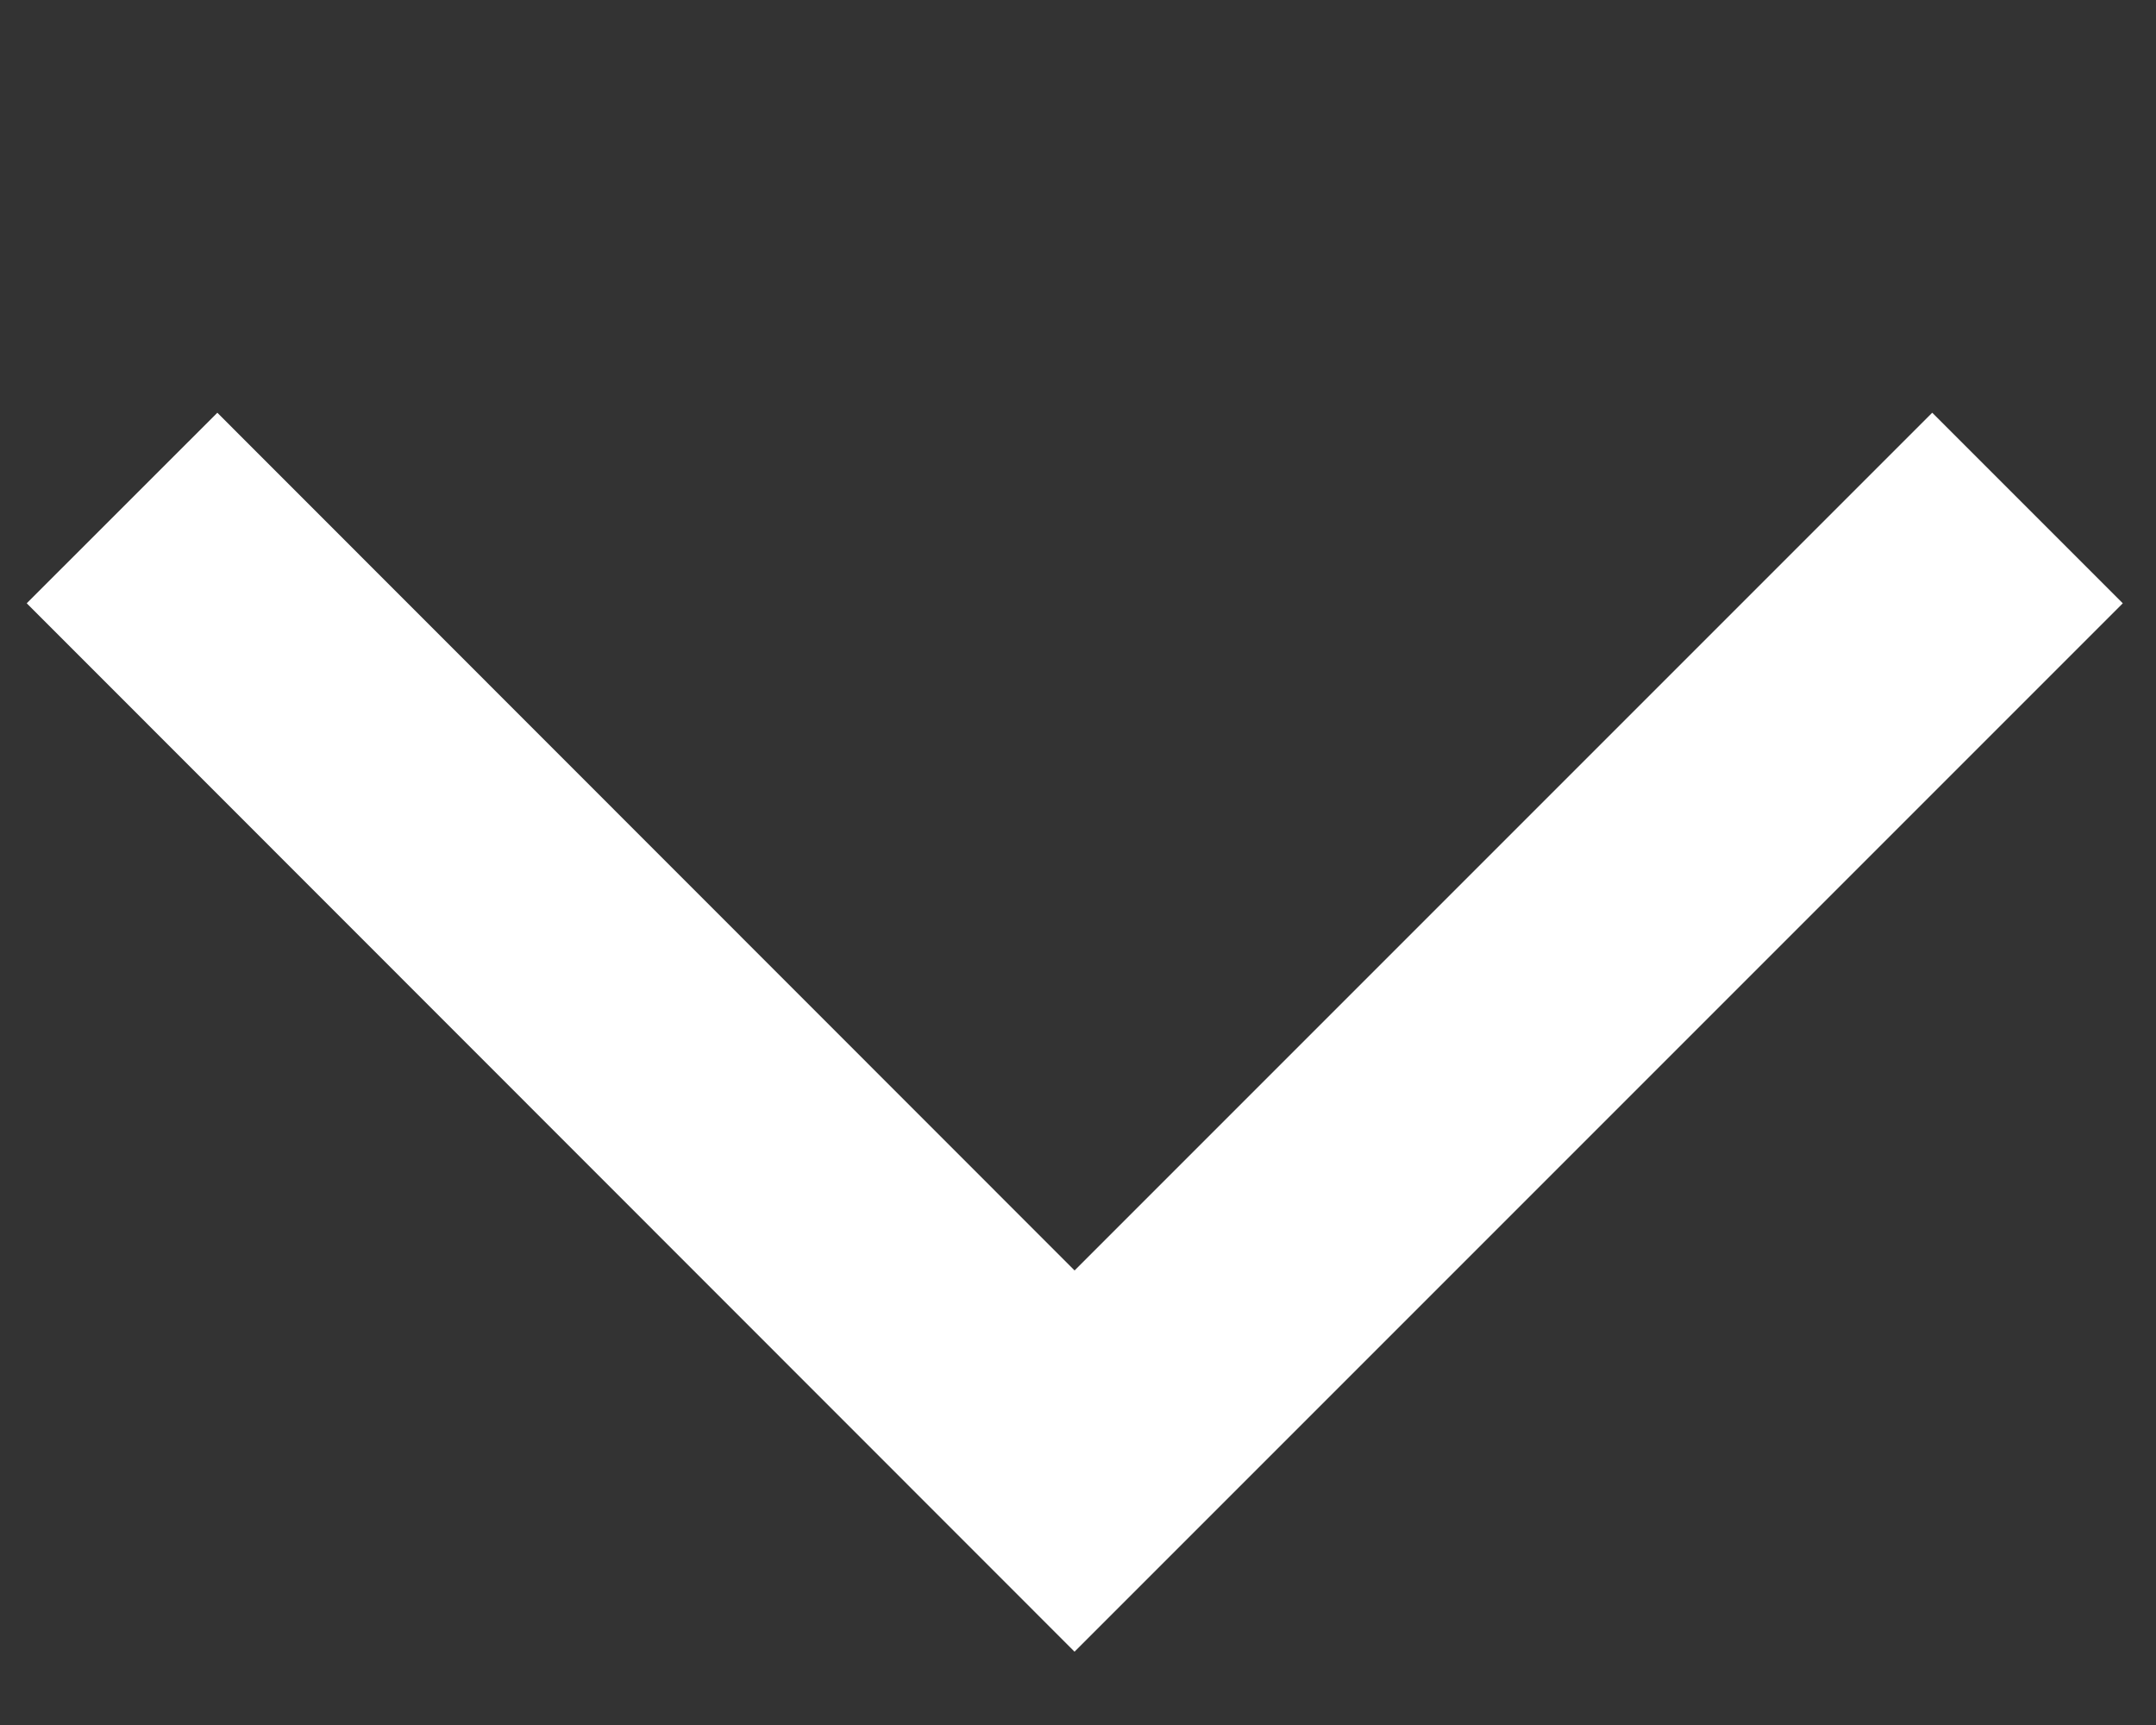 <?xml version="1.0" encoding="UTF-8"?> <svg xmlns="http://www.w3.org/2000/svg" width="5" height="4" viewBox="0 0 5 4" fill="none"><rect x="0" y="0" width="5" height="4" fill="#333333" stroke="none"/><path d="M4.702 1.178L2.492 3.388L0.283 1.178" stroke="white" stroke-width="0.625"></path></svg> 